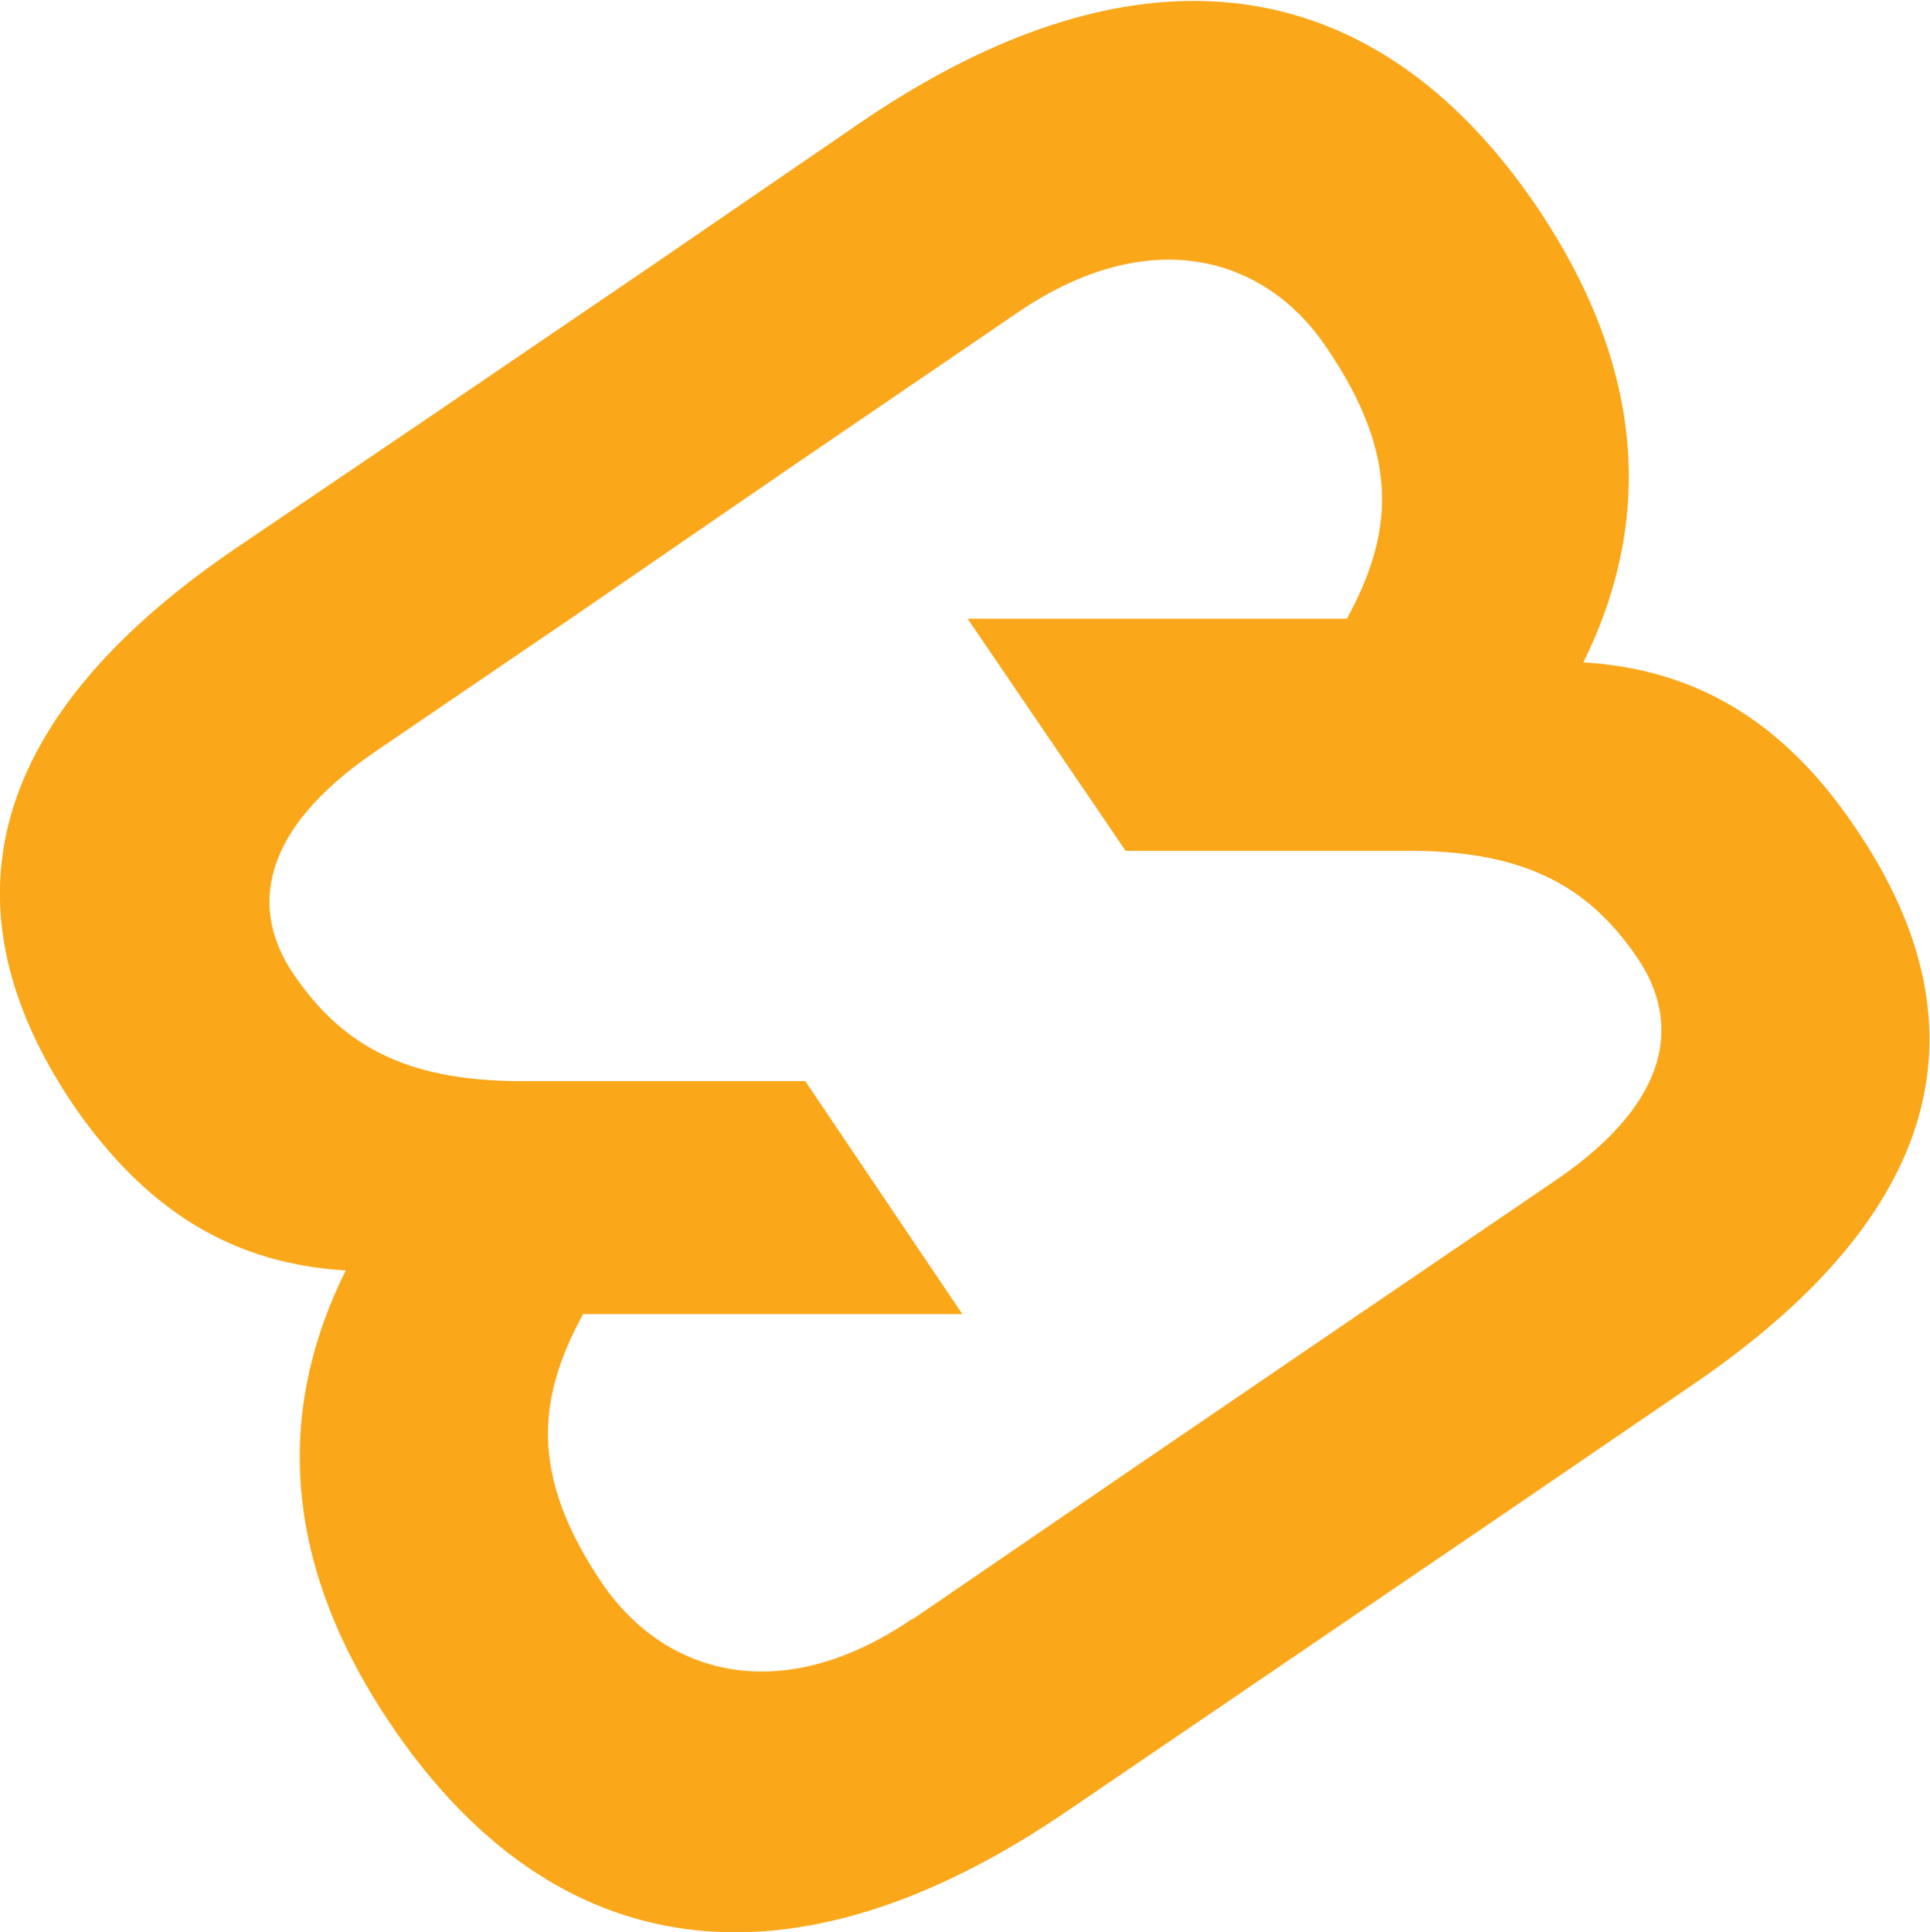 <svg xmlns="http://www.w3.org/2000/svg" viewBox="0 0 64.64 64.69"><defs><style>.cls-1{fill:#faa71a;}</style></defs><g id="Layer_2" data-name="Layer 2"><g id="Layer_1-2" data-name="Layer 1"><path class="cls-1" d="M11.58,42.54C7.92,42.32,5,40.66,2.51,37.08-2.38,29.91.11,23.66,7.88,18.37L14.33,14l7.48-5.09,7-4.8c9.32-6.36,17.22-5.17,22.64,2.78,4,5.91,3.68,11.05,1.58,15.29,3.65.22,6.62,1.87,9.06,5.46C67,34.78,64.53,41,56.76,46.32l-6.44,4.4-7.48,5.09-7.05,4.8C26.47,67,18.57,65.78,13.15,57.83,9.12,51.92,9.47,46.78,11.58,42.54Zm19,11.67L38.19,49h0l7.48-5.1.78-.53,5.67-3.86c3.88-2.65,4.18-5.3,2.71-7.45-1.71-2.51-3.95-3.61-7.86-3.57H37.7l-5.29-7.77h12.7c1.51-2.78,1.85-5.37-.68-9.08-2-3-5.86-4.23-10.34-1.18l-7.64,5.21h0L19,20.79l-1.24.84-5.21,3.55c-3.88,2.65-4.18,5.3-2.71,7.45,1.71,2.51,3.95,3.61,7.86,3.57h9.27L32.23,44H19.53c-1.51,2.78-1.85,5.37.68,9.08C22.24,56,26.07,57.26,30.55,54.21Z"/></g></g></svg>
